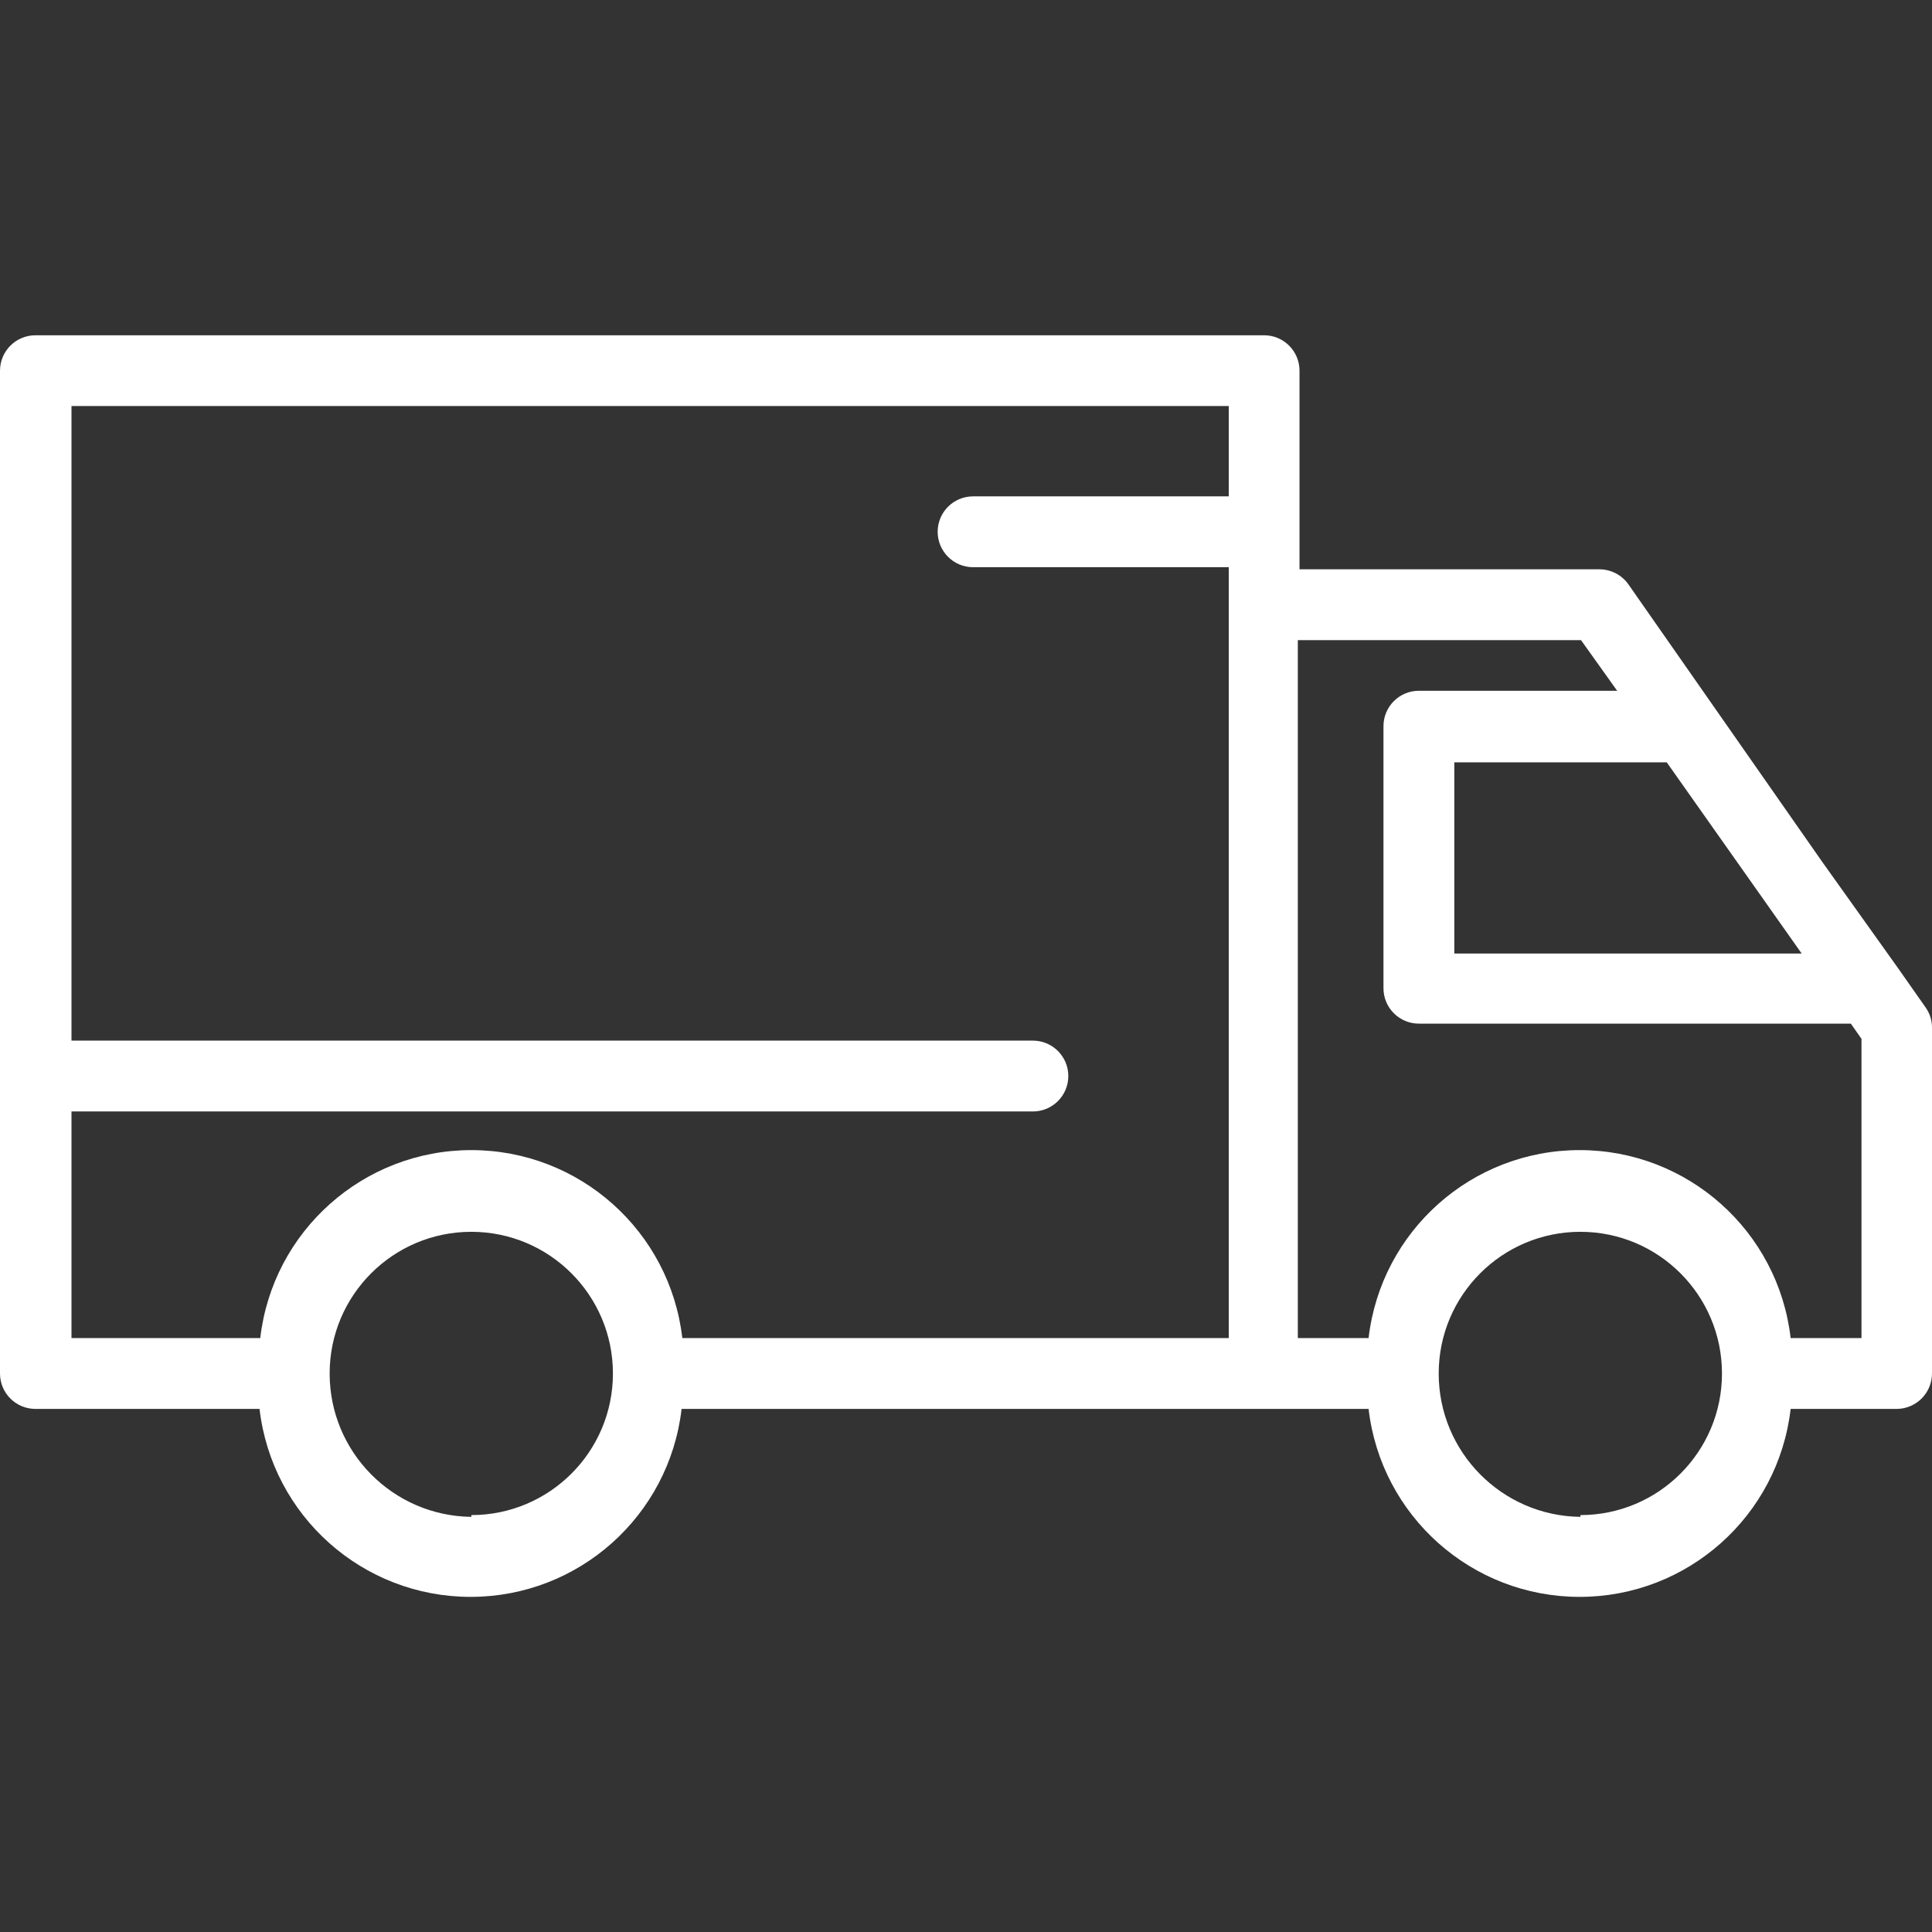 <svg width="24" height="24" viewBox="0 0 24 24" fill="none" xmlns="http://www.w3.org/2000/svg">
<rect x="0" y="0" width="24" height="24" fill="#333333" stroke="none"/>
<g clip-path="url(#clip0)">
<path d="M23.564 17.502H22.244C22.09 18.833 20.963 19.837 19.623 19.837C18.283 19.837 17.156 18.833 17.001 17.502H8.467C8.313 18.833 7.186 19.837 5.846 19.837C4.506 19.837 3.379 18.833 3.224 17.502H0.44C0.197 17.502 -0 17.305 -0 17.062V4.605C-0 4.362 0.197 4.165 0.44 4.165H15.704C15.946 4.165 16.143 4.362 16.143 4.605V7.072H19.869C20.013 7.073 20.148 7.143 20.23 7.261L22.636 10.706L23.577 12.025L23.92 12.514C23.972 12.587 24 12.674 24 12.764V17.049C24.003 17.167 23.959 17.281 23.877 17.367C23.795 17.452 23.682 17.501 23.564 17.502ZM19.632 18.821C20.603 18.821 21.391 18.034 21.391 17.062C21.391 16.09 20.603 15.302 19.632 15.302C18.66 15.302 17.872 16.09 17.872 17.062C17.872 18.037 18.656 18.831 19.632 18.843V18.821ZM5.855 18.821C6.826 18.821 7.614 18.034 7.614 17.062C7.614 16.09 6.826 15.302 5.855 15.302C4.883 15.302 4.095 16.09 4.095 17.062C4.095 18.037 4.879 18.831 5.855 18.843V18.821ZM0.888 5.044V12.927H12.831C13.074 12.927 13.271 13.124 13.271 13.367C13.271 13.61 13.074 13.807 12.831 13.807H0.888V16.622H3.233C3.387 15.291 4.515 14.287 5.855 14.287C7.195 14.287 8.322 15.291 8.476 16.622H15.264V7.046H12.088C11.845 7.046 11.648 6.849 11.648 6.606C11.648 6.363 11.845 6.166 12.088 6.166H15.264V5.044H0.888ZM19.64 7.952H16.122V16.622H17.001C17.156 15.291 18.283 14.287 19.623 14.287C20.963 14.287 22.09 15.291 22.244 16.622H23.124V12.905L22.992 12.716H17.626C17.383 12.716 17.186 12.519 17.186 12.276V9.021C17.186 8.778 17.383 8.581 17.626 8.581H20.089L19.64 7.952ZM20.705 9.47H18.066V11.845H22.381L20.705 9.47Z" fill="white"/>
</g>
<defs>
<clipPath id="clip0">
<rect width="24" height="24" transform="matrix(-1 0 0 1 24 0)" fill="white"/>
</clipPath>
</defs>
</svg>
